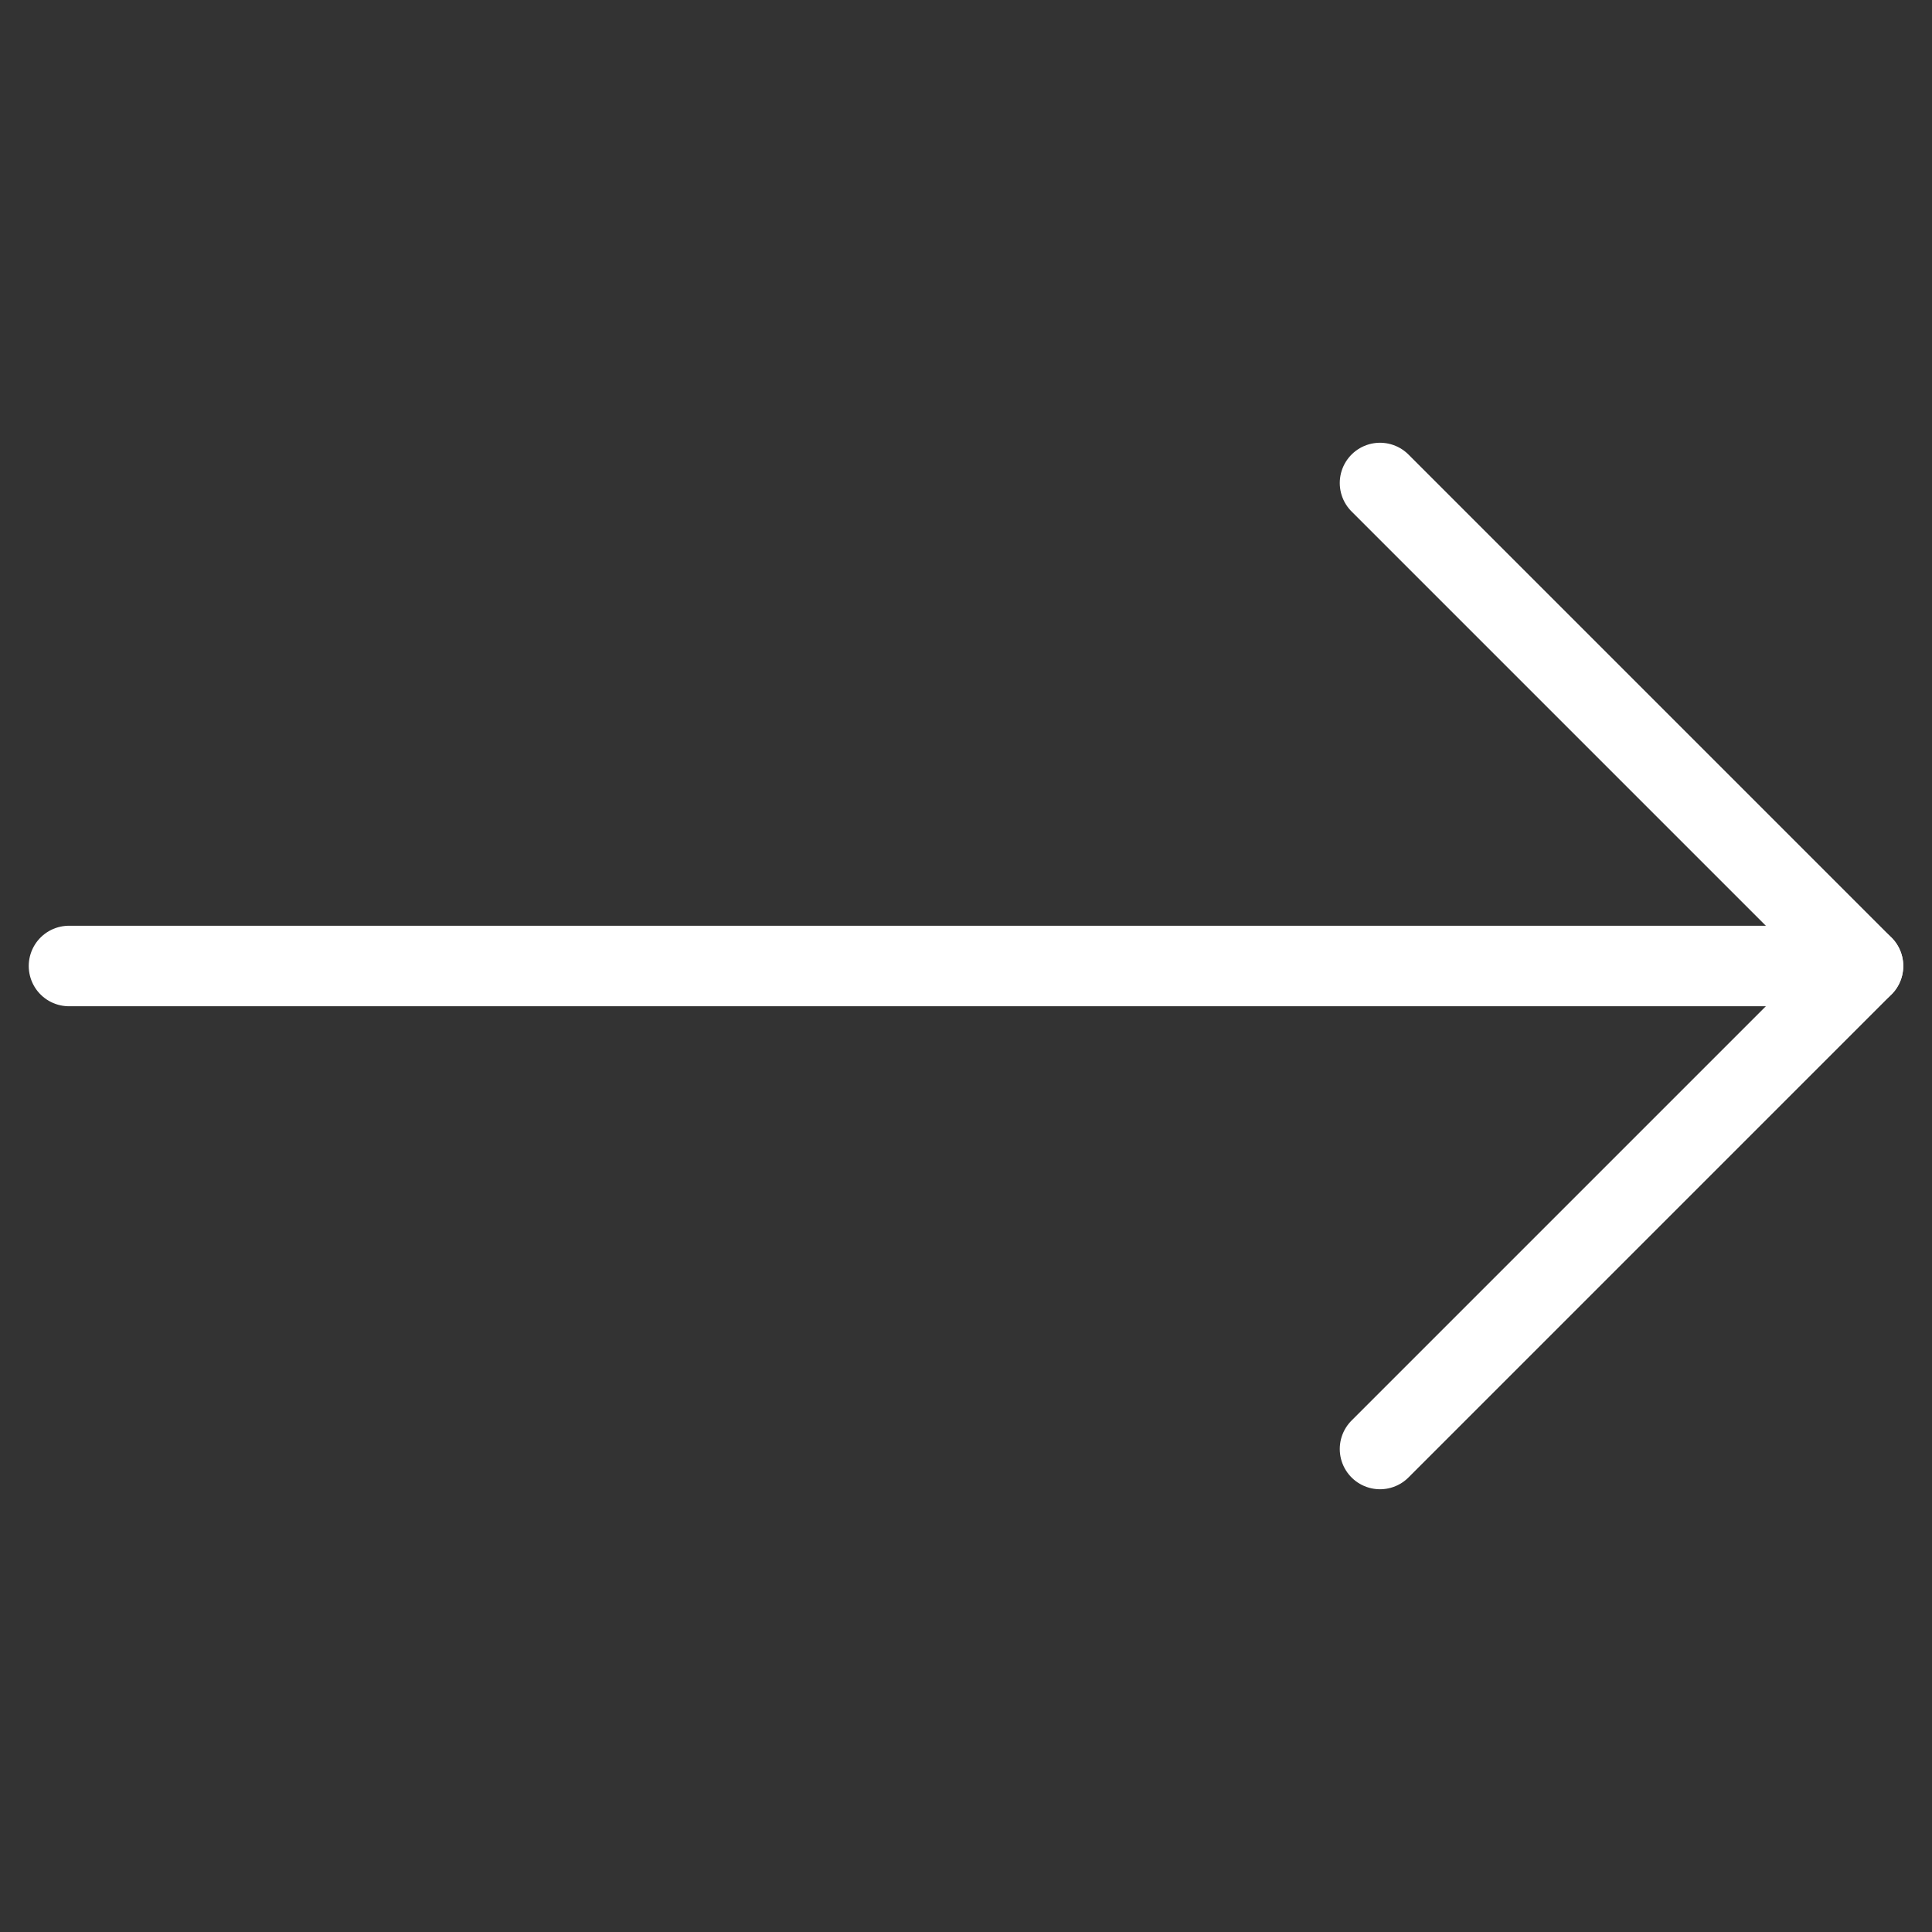 <svg width="24" height="24" viewBox="0 0 24 24" fill="none" xmlns="http://www.w3.org/2000/svg">
<rect x="0" y="0" width="24" height="24" fill="#333333" stroke="none"/>
<path d="M0.857 12H23.143" stroke="white" stroke-linecap="round" stroke-linejoin="round"/>
<path d="M17.143 18L23.143 12L17.143 6" stroke="white" stroke-linecap="round" stroke-linejoin="round"/>
</svg>
